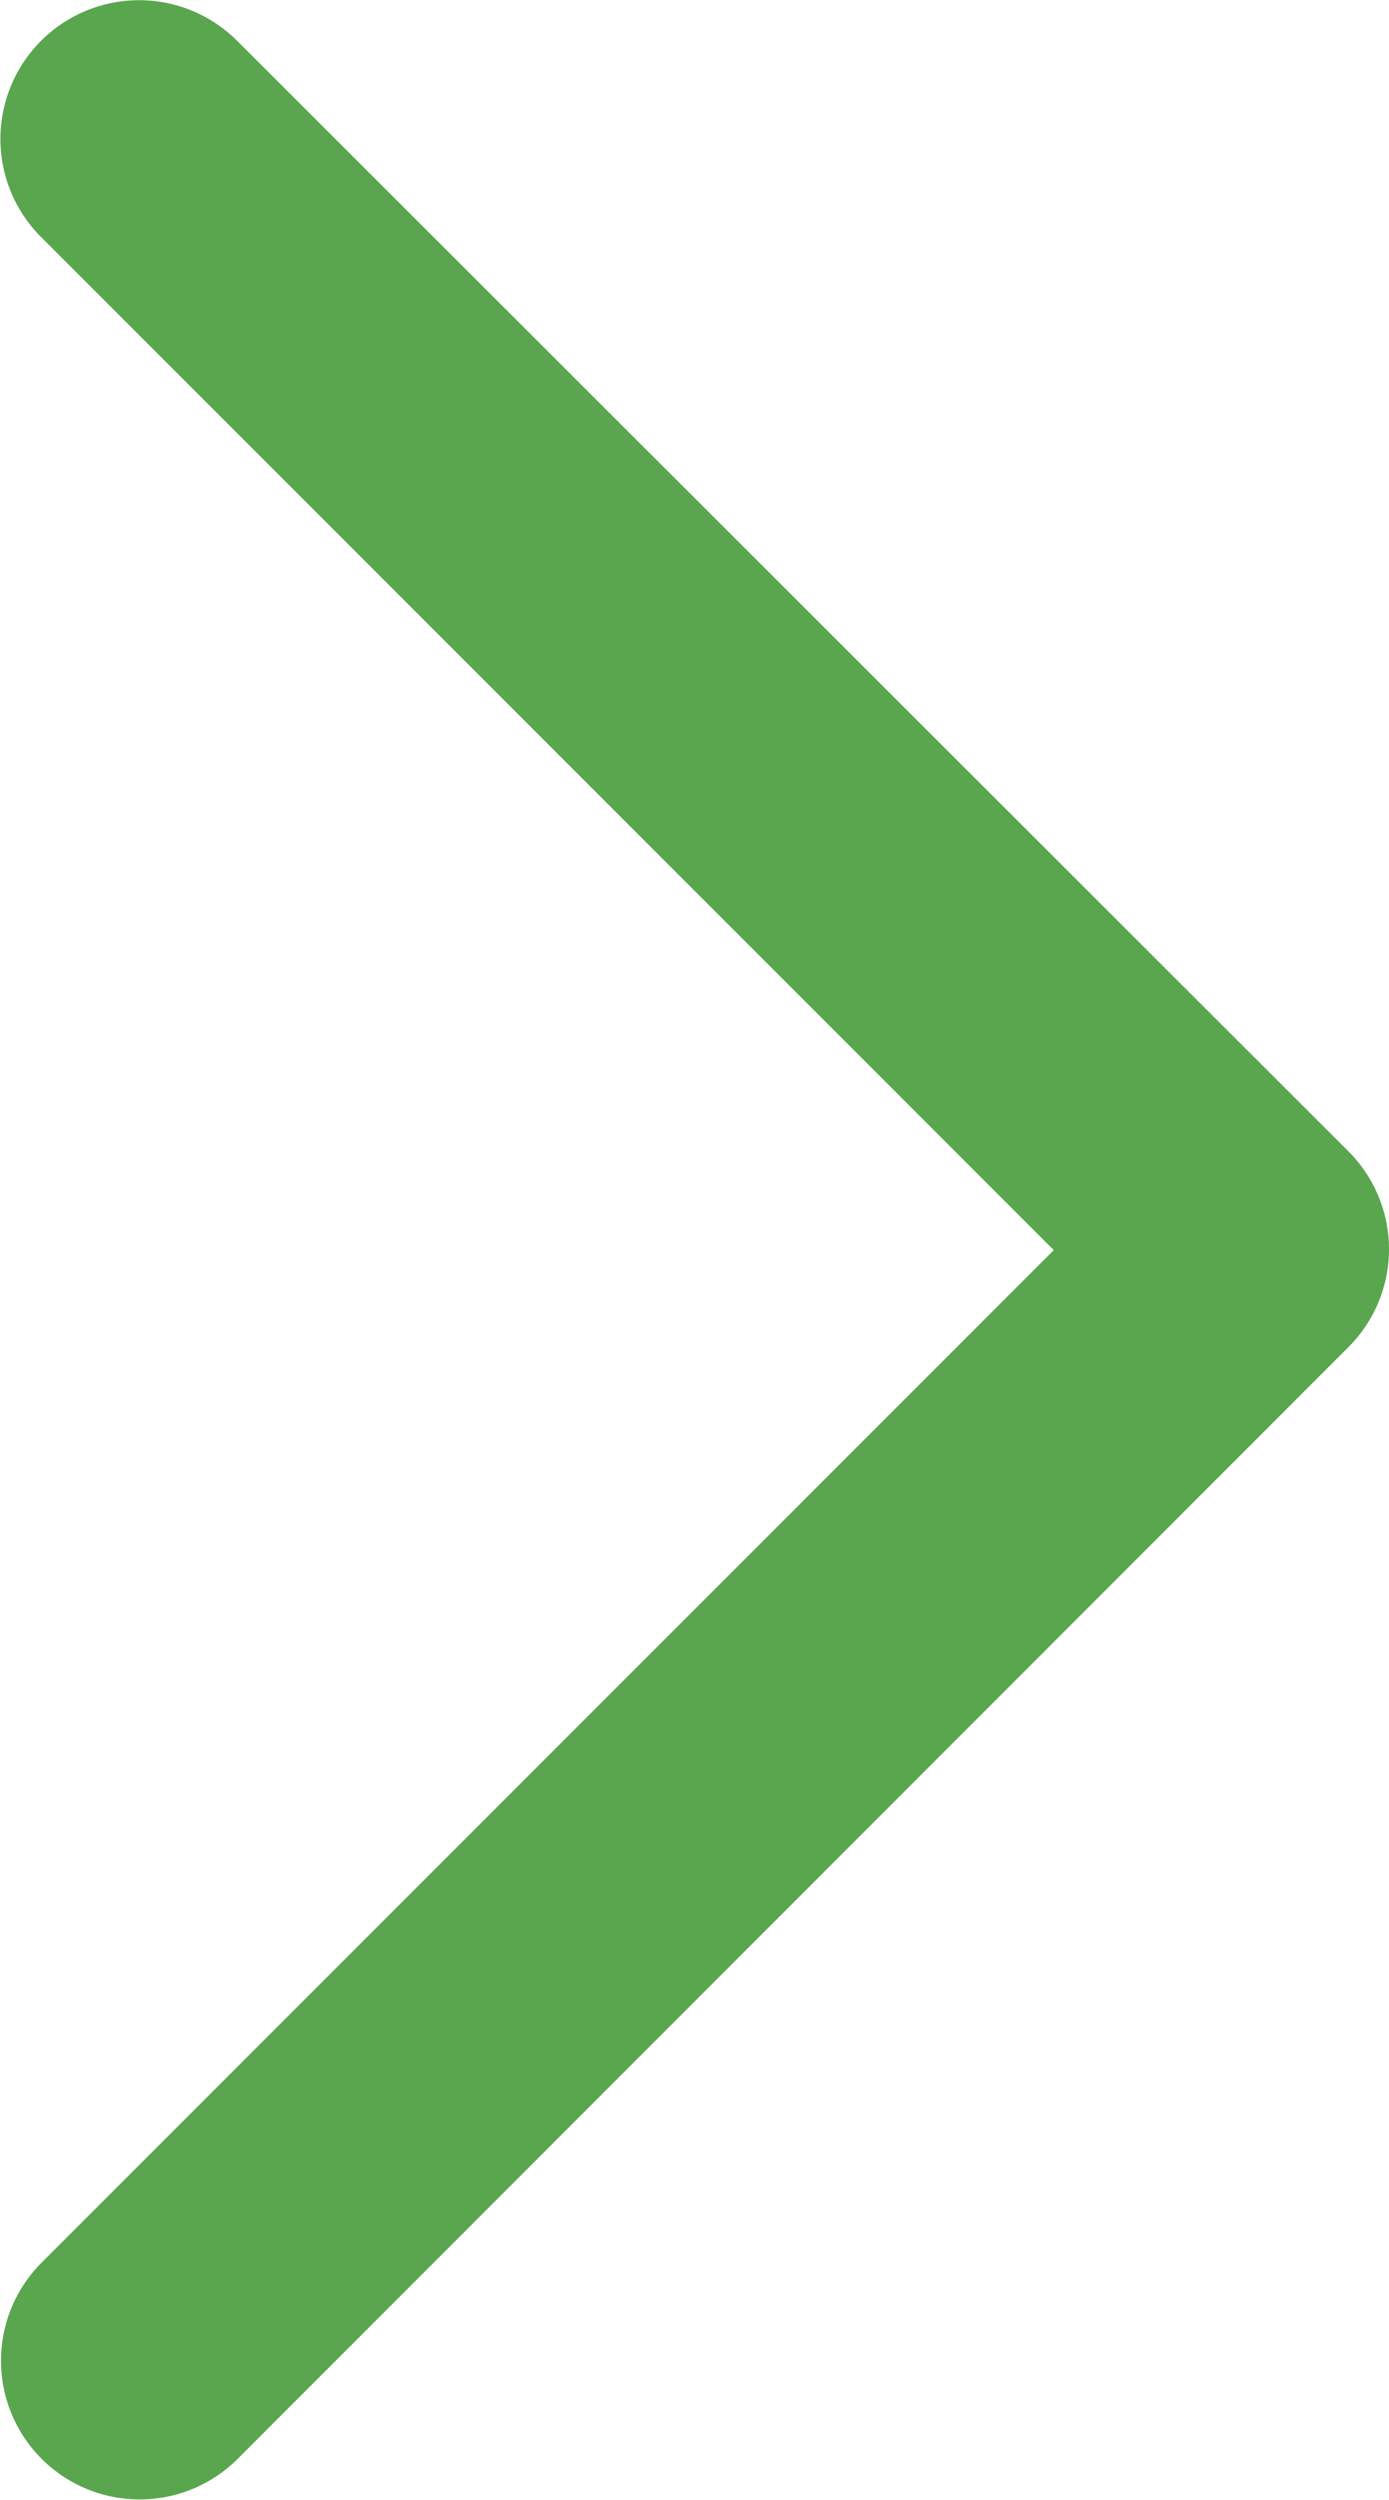 <svg xmlns="http://www.w3.org/2000/svg" width="240.1" height="431.963" viewBox="0 0 240.1 431.963">
  <path id="chevron-right-regular_1_" data-name="chevron-right-regular (1)" d="M305,239a23.9,23.9,0,0,1,0,33.9L113,465a23.971,23.971,0,0,1-33.9-33.9l175-175L79,81a23.971,23.971,0,0,1,33.9-33.9Z" transform="translate(-71.95 -40.087)" fill="#59a64e"/>
</svg>
